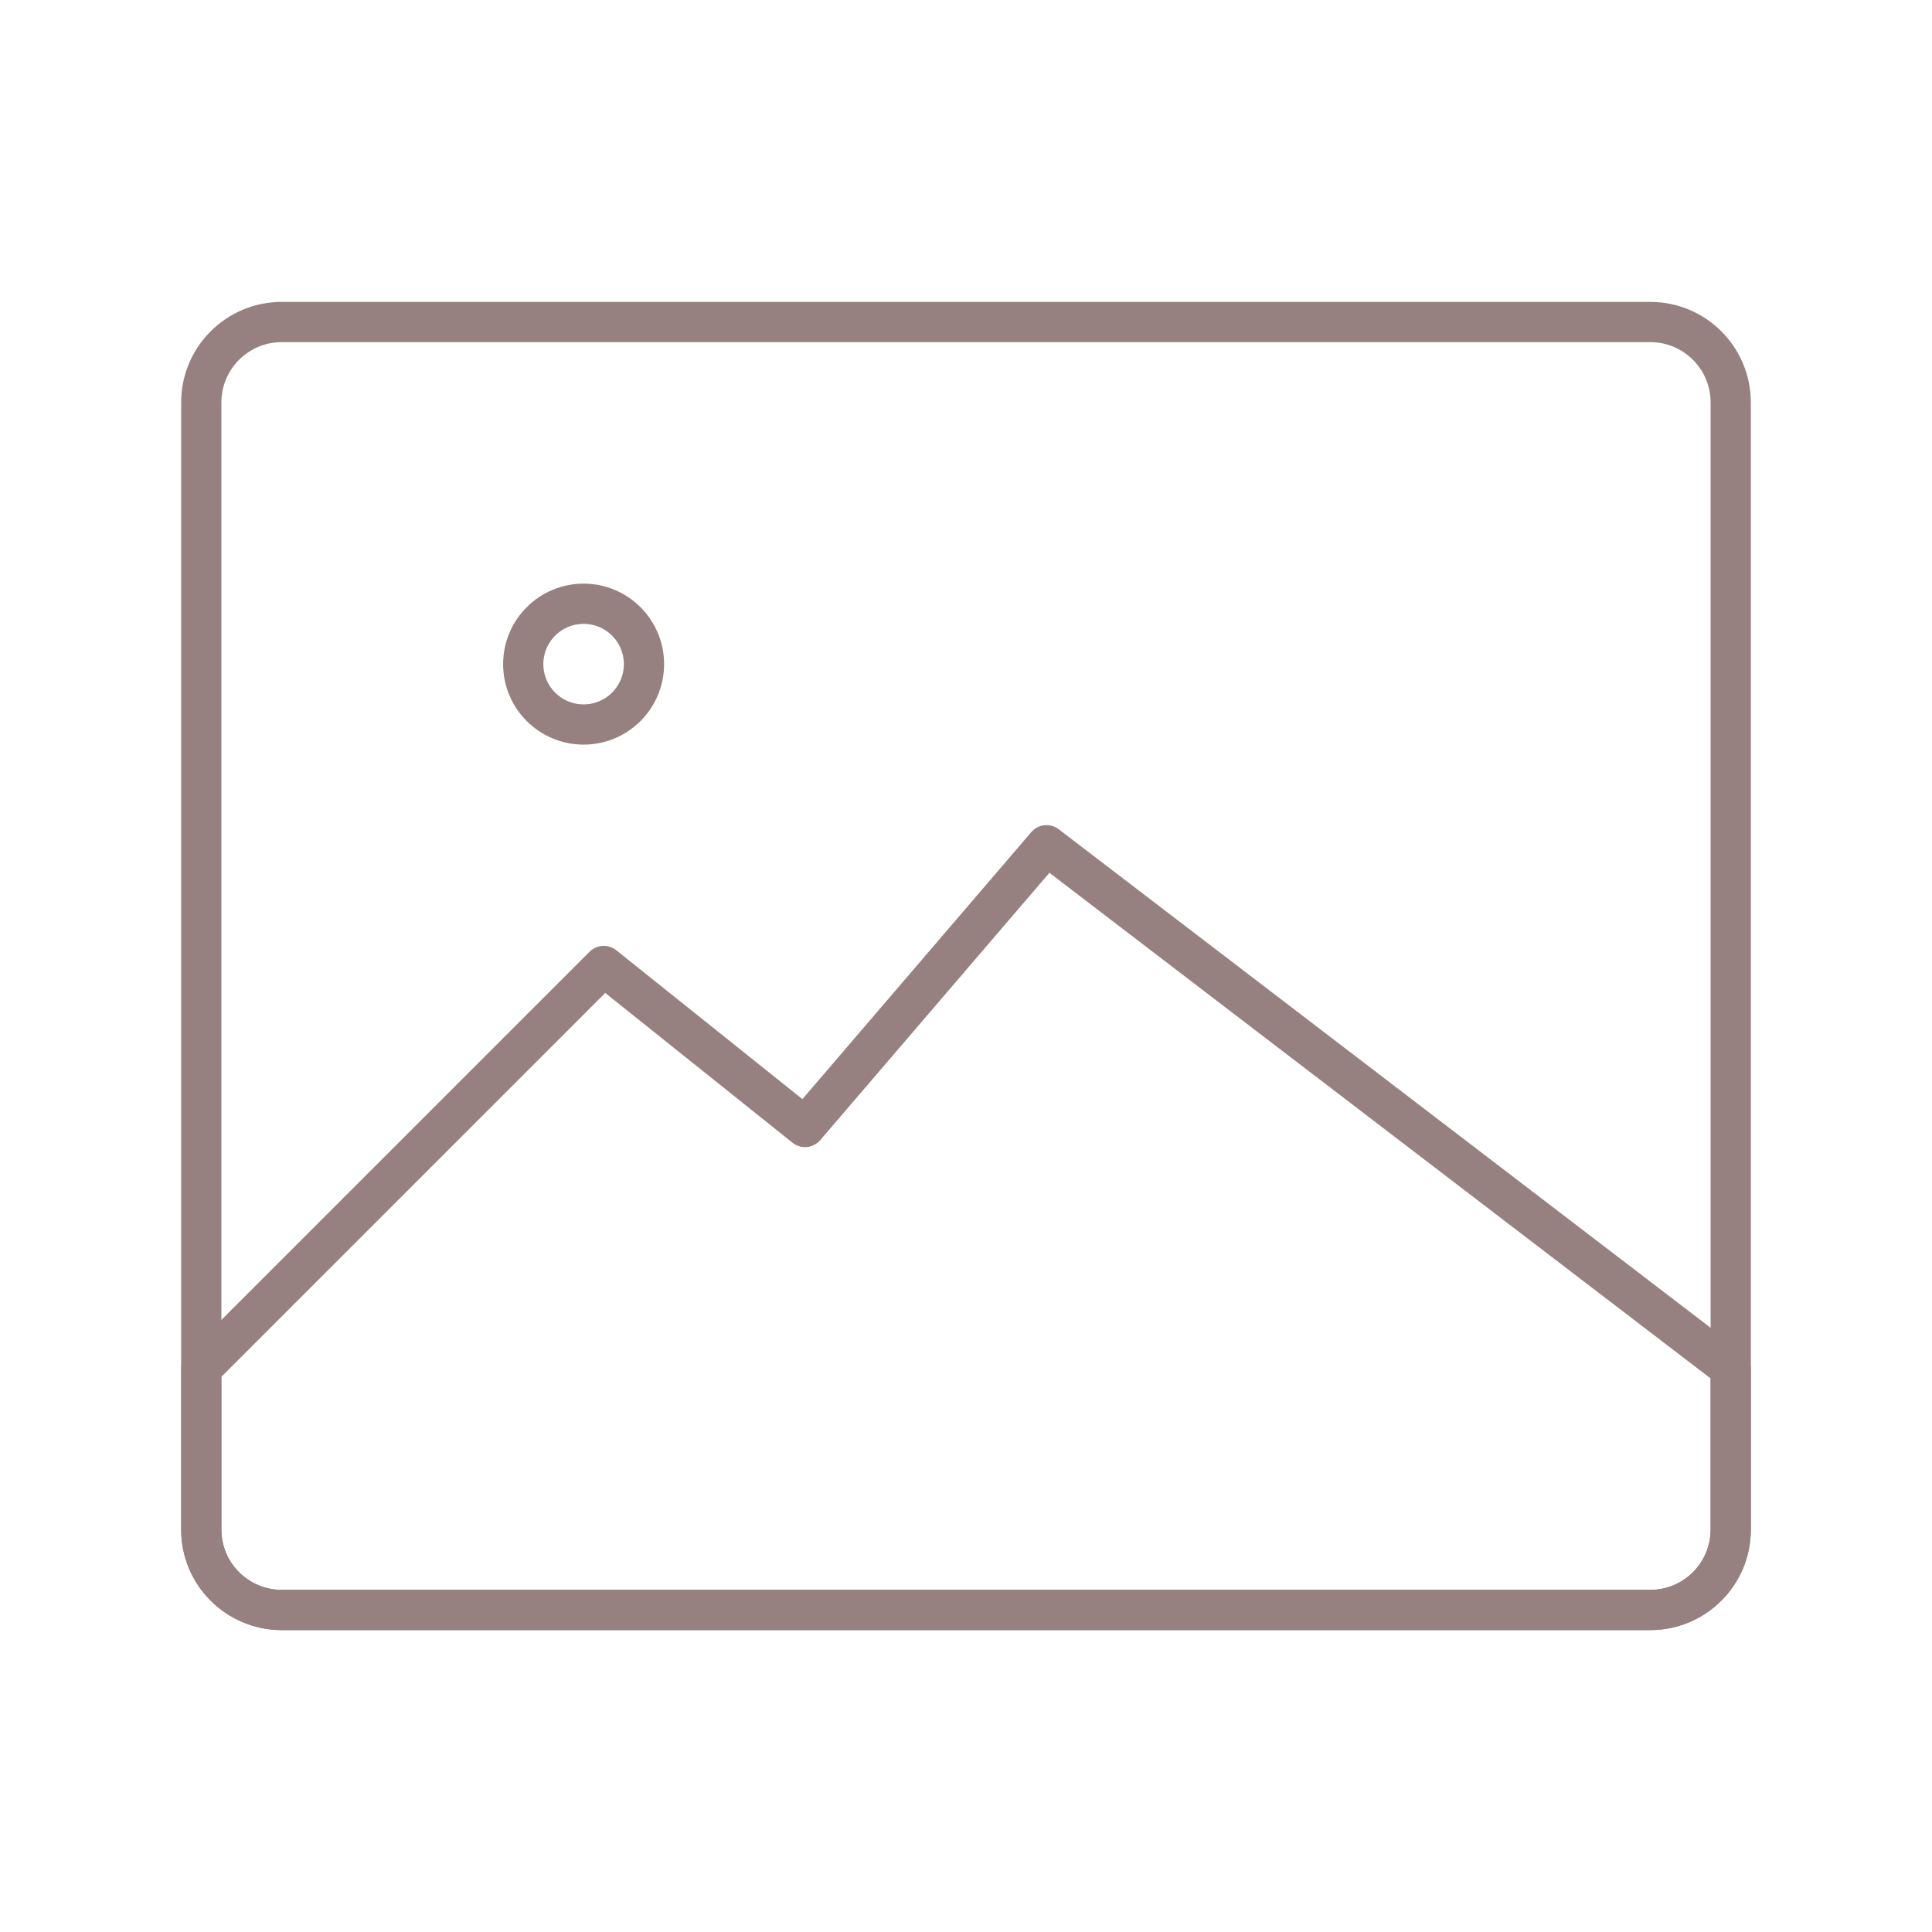 <svg width="28" height="28" viewBox="0 0 28 28" fill="none" xmlns="http://www.w3.org/2000/svg">
<path fill-rule="evenodd" clip-rule="evenodd" d="M2.917 5.833C2.917 5.189 3.439 4.667 4.083 4.667H23.917C24.561 4.667 25.083 5.189 25.083 5.833V22.167C25.083 22.811 24.561 23.333 23.917 23.333H4.083C3.439 23.333 2.917 22.811 2.917 22.167V5.833Z" stroke="#968080" stroke-width="0.583" stroke-linecap="round" stroke-linejoin="round"/>
<path fill-rule="evenodd" clip-rule="evenodd" d="M8.458 10.5C8.941 10.5 9.333 10.108 9.333 9.625C9.333 9.142 8.941 8.75 8.458 8.75C7.975 8.75 7.583 9.142 7.583 9.625C7.583 10.108 7.975 10.5 8.458 10.5Z" stroke="#968080" stroke-width="0.583" stroke-linecap="round" stroke-linejoin="round"/>
<path d="M8.75 14L11.667 16.333L15.167 12.25L25.083 19.833V22.167C25.083 22.811 24.561 23.333 23.917 23.333H4.083C3.439 23.333 2.917 22.811 2.917 22.167V19.833L8.75 14Z" stroke="#968080" stroke-width="0.583" stroke-linejoin="round"/>
</svg>
